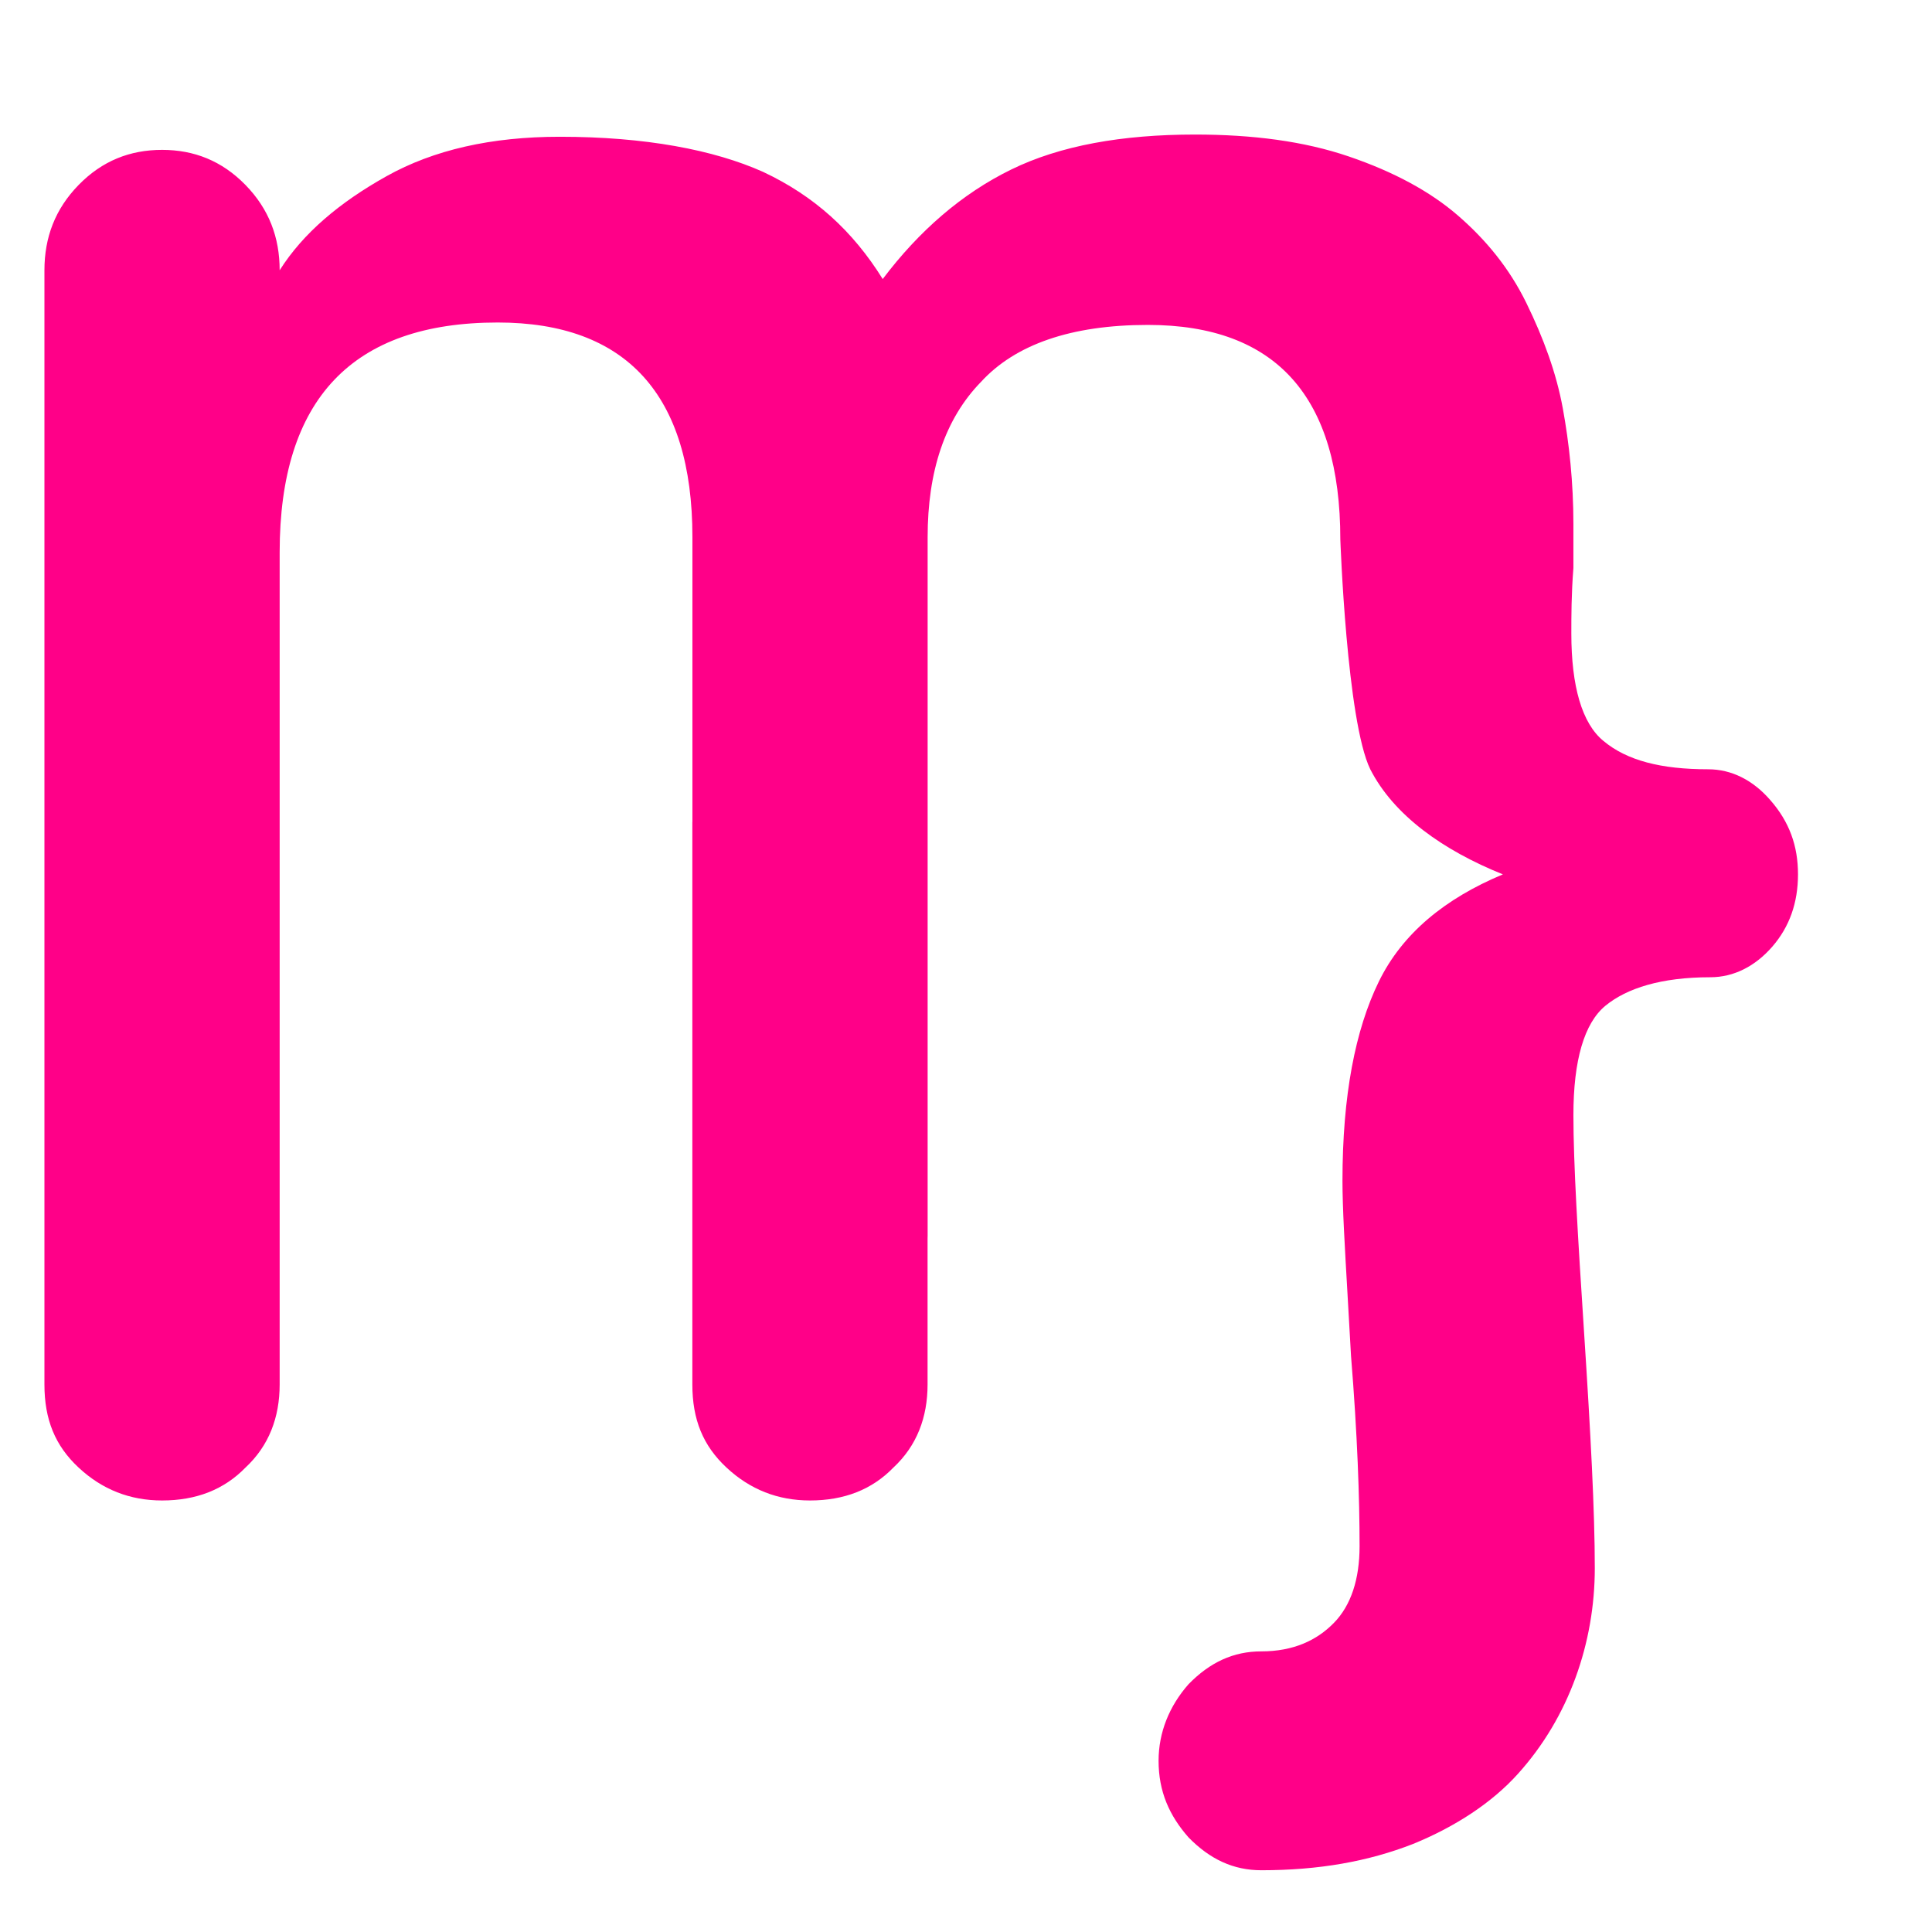 <svg width="28" height="28" viewBox="0 0 28 28" fill="none" xmlns="http://www.w3.org/2000/svg">
<path fill-rule="evenodd" clip-rule="evenodd" d="M25.655 11.594C25.407 11.308 25.097 11.149 24.756 11.149C24.074 11.149 23.578 11.023 23.237 10.737C22.927 10.483 22.773 9.944 22.773 9.183C22.773 8.929 22.773 8.612 22.803 8.231V7.597C22.803 6.994 22.742 6.423 22.649 5.916C22.556 5.408 22.37 4.9 22.122 4.393C21.874 3.885 21.533 3.473 21.13 3.124C20.727 2.775 20.2 2.49 19.549 2.268C18.898 2.046 18.155 1.95 17.318 1.95C16.264 1.95 15.365 2.109 14.653 2.458C13.94 2.807 13.32 3.346 12.793 4.044C12.359 3.346 11.801 2.839 11.057 2.49C10.345 2.172 9.353 1.982 8.113 1.982C7.121 1.982 6.285 2.172 5.603 2.553C4.921 2.934 4.394 3.378 4.053 3.917C4.053 3.441 3.898 3.029 3.557 2.68C3.216 2.331 2.813 2.172 2.349 2.172C1.884 2.172 1.481 2.331 1.14 2.68C0.799 3.029 0.644 3.441 0.644 3.917V10.769V11.913V12.928V15.717V17.876V17.906V20.065C0.644 20.573 0.799 20.953 1.14 21.27C1.481 21.588 1.884 21.746 2.349 21.746C2.845 21.746 3.247 21.588 3.557 21.27C3.898 20.953 4.053 20.541 4.053 20.065V17.876V12.928V11.913H4.053V10.769V8.005C4.053 5.784 5.107 4.674 7.214 4.674C9.074 4.674 10.035 5.721 10.035 7.783V10.769V11.913H10.034V12.928V17.876V20.065C10.034 20.573 10.189 20.953 10.53 21.27C10.871 21.588 11.274 21.746 11.739 21.746C12.235 21.746 12.638 21.588 12.947 21.27C13.288 20.953 13.443 20.541 13.443 20.065V17.951C13.444 17.936 13.444 17.921 13.444 17.906V15.717V10.769V7.785C13.444 6.834 13.692 6.073 14.219 5.533C14.714 4.994 15.52 4.709 16.636 4.709C18.496 4.709 19.425 5.755 19.425 7.817C19.425 7.817 19.518 10.452 19.859 11.149C20.2 11.816 20.913 12.323 21.781 12.672C20.944 13.021 20.324 13.528 19.983 14.226C19.642 14.924 19.456 15.876 19.456 17.113C19.456 17.503 19.489 18.059 19.53 18.768V18.768L19.53 18.769C19.546 19.041 19.563 19.335 19.58 19.651C19.673 20.793 19.704 21.712 19.704 22.41C19.704 22.886 19.58 23.267 19.332 23.52C19.084 23.774 18.744 23.933 18.279 23.933C17.876 23.933 17.535 24.091 17.225 24.409C16.946 24.726 16.791 25.107 16.791 25.519C16.791 25.963 16.946 26.312 17.225 26.629C17.535 26.946 17.876 27.105 18.279 27.105C19.116 27.105 19.828 26.978 20.479 26.724C21.099 26.471 21.626 26.122 21.998 25.709C22.37 25.297 22.649 24.821 22.834 24.314C23.02 23.806 23.113 23.267 23.113 22.727C23.113 21.903 23.052 20.761 22.959 19.333C22.866 17.906 22.803 16.859 22.803 16.161C22.803 15.368 22.959 14.829 23.268 14.575C23.578 14.322 24.074 14.163 24.787 14.163C25.128 14.163 25.438 14.004 25.686 13.719C25.934 13.433 26.058 13.084 26.058 12.672C26.058 12.26 25.934 11.911 25.655 11.594Z" fill="#ff0088"/>
</svg>
